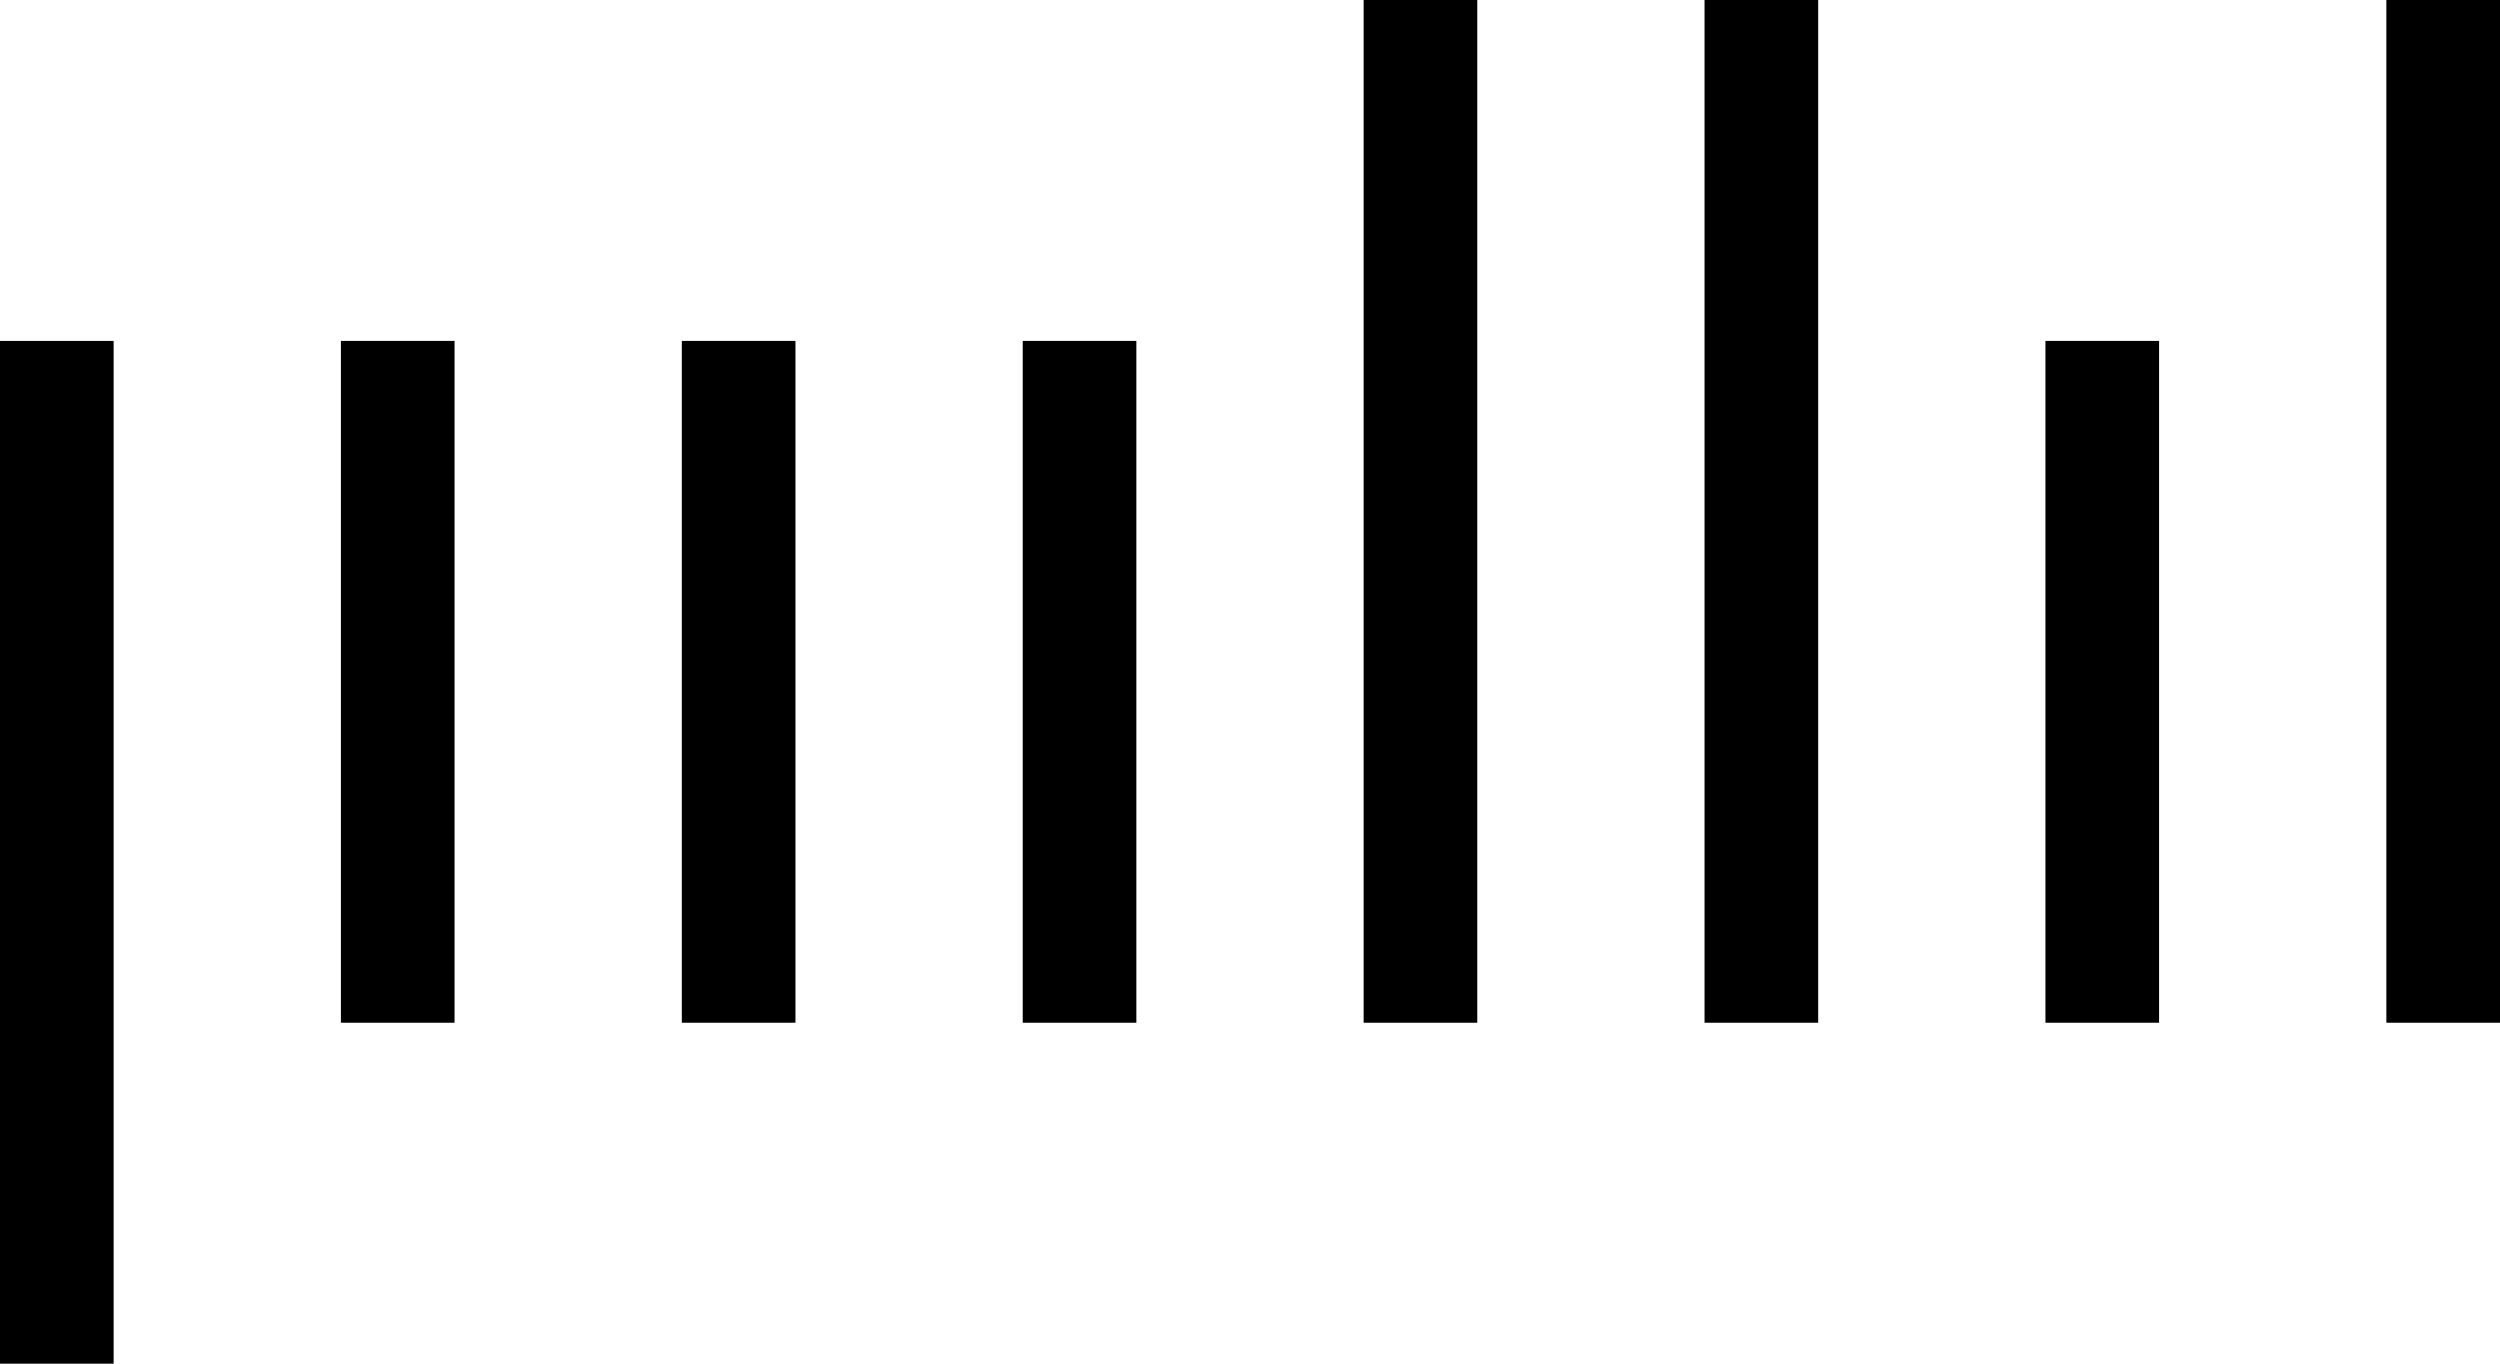 <svg xmlns="http://www.w3.org/2000/svg" width="44" height="24" viewBox="0 0 44 24" fill="none">
<rect y="6" width="2" height="18" fill="black"/>
<rect x="24" width="2" height="18" fill="black"/>
<rect x="42" width="2" height="18" fill="black"/>
<rect x="30" width="2" height="18" fill="black"/>
<rect x="6" y="6" width="2" height="12" fill="black"/>
<rect x="12" y="6" width="2" height="12" fill="black"/>
<rect x="18" y="6" width="2" height="12" fill="black"/>
<rect x="36" y="6" width="2" height="12" fill="black"/>
</svg>
